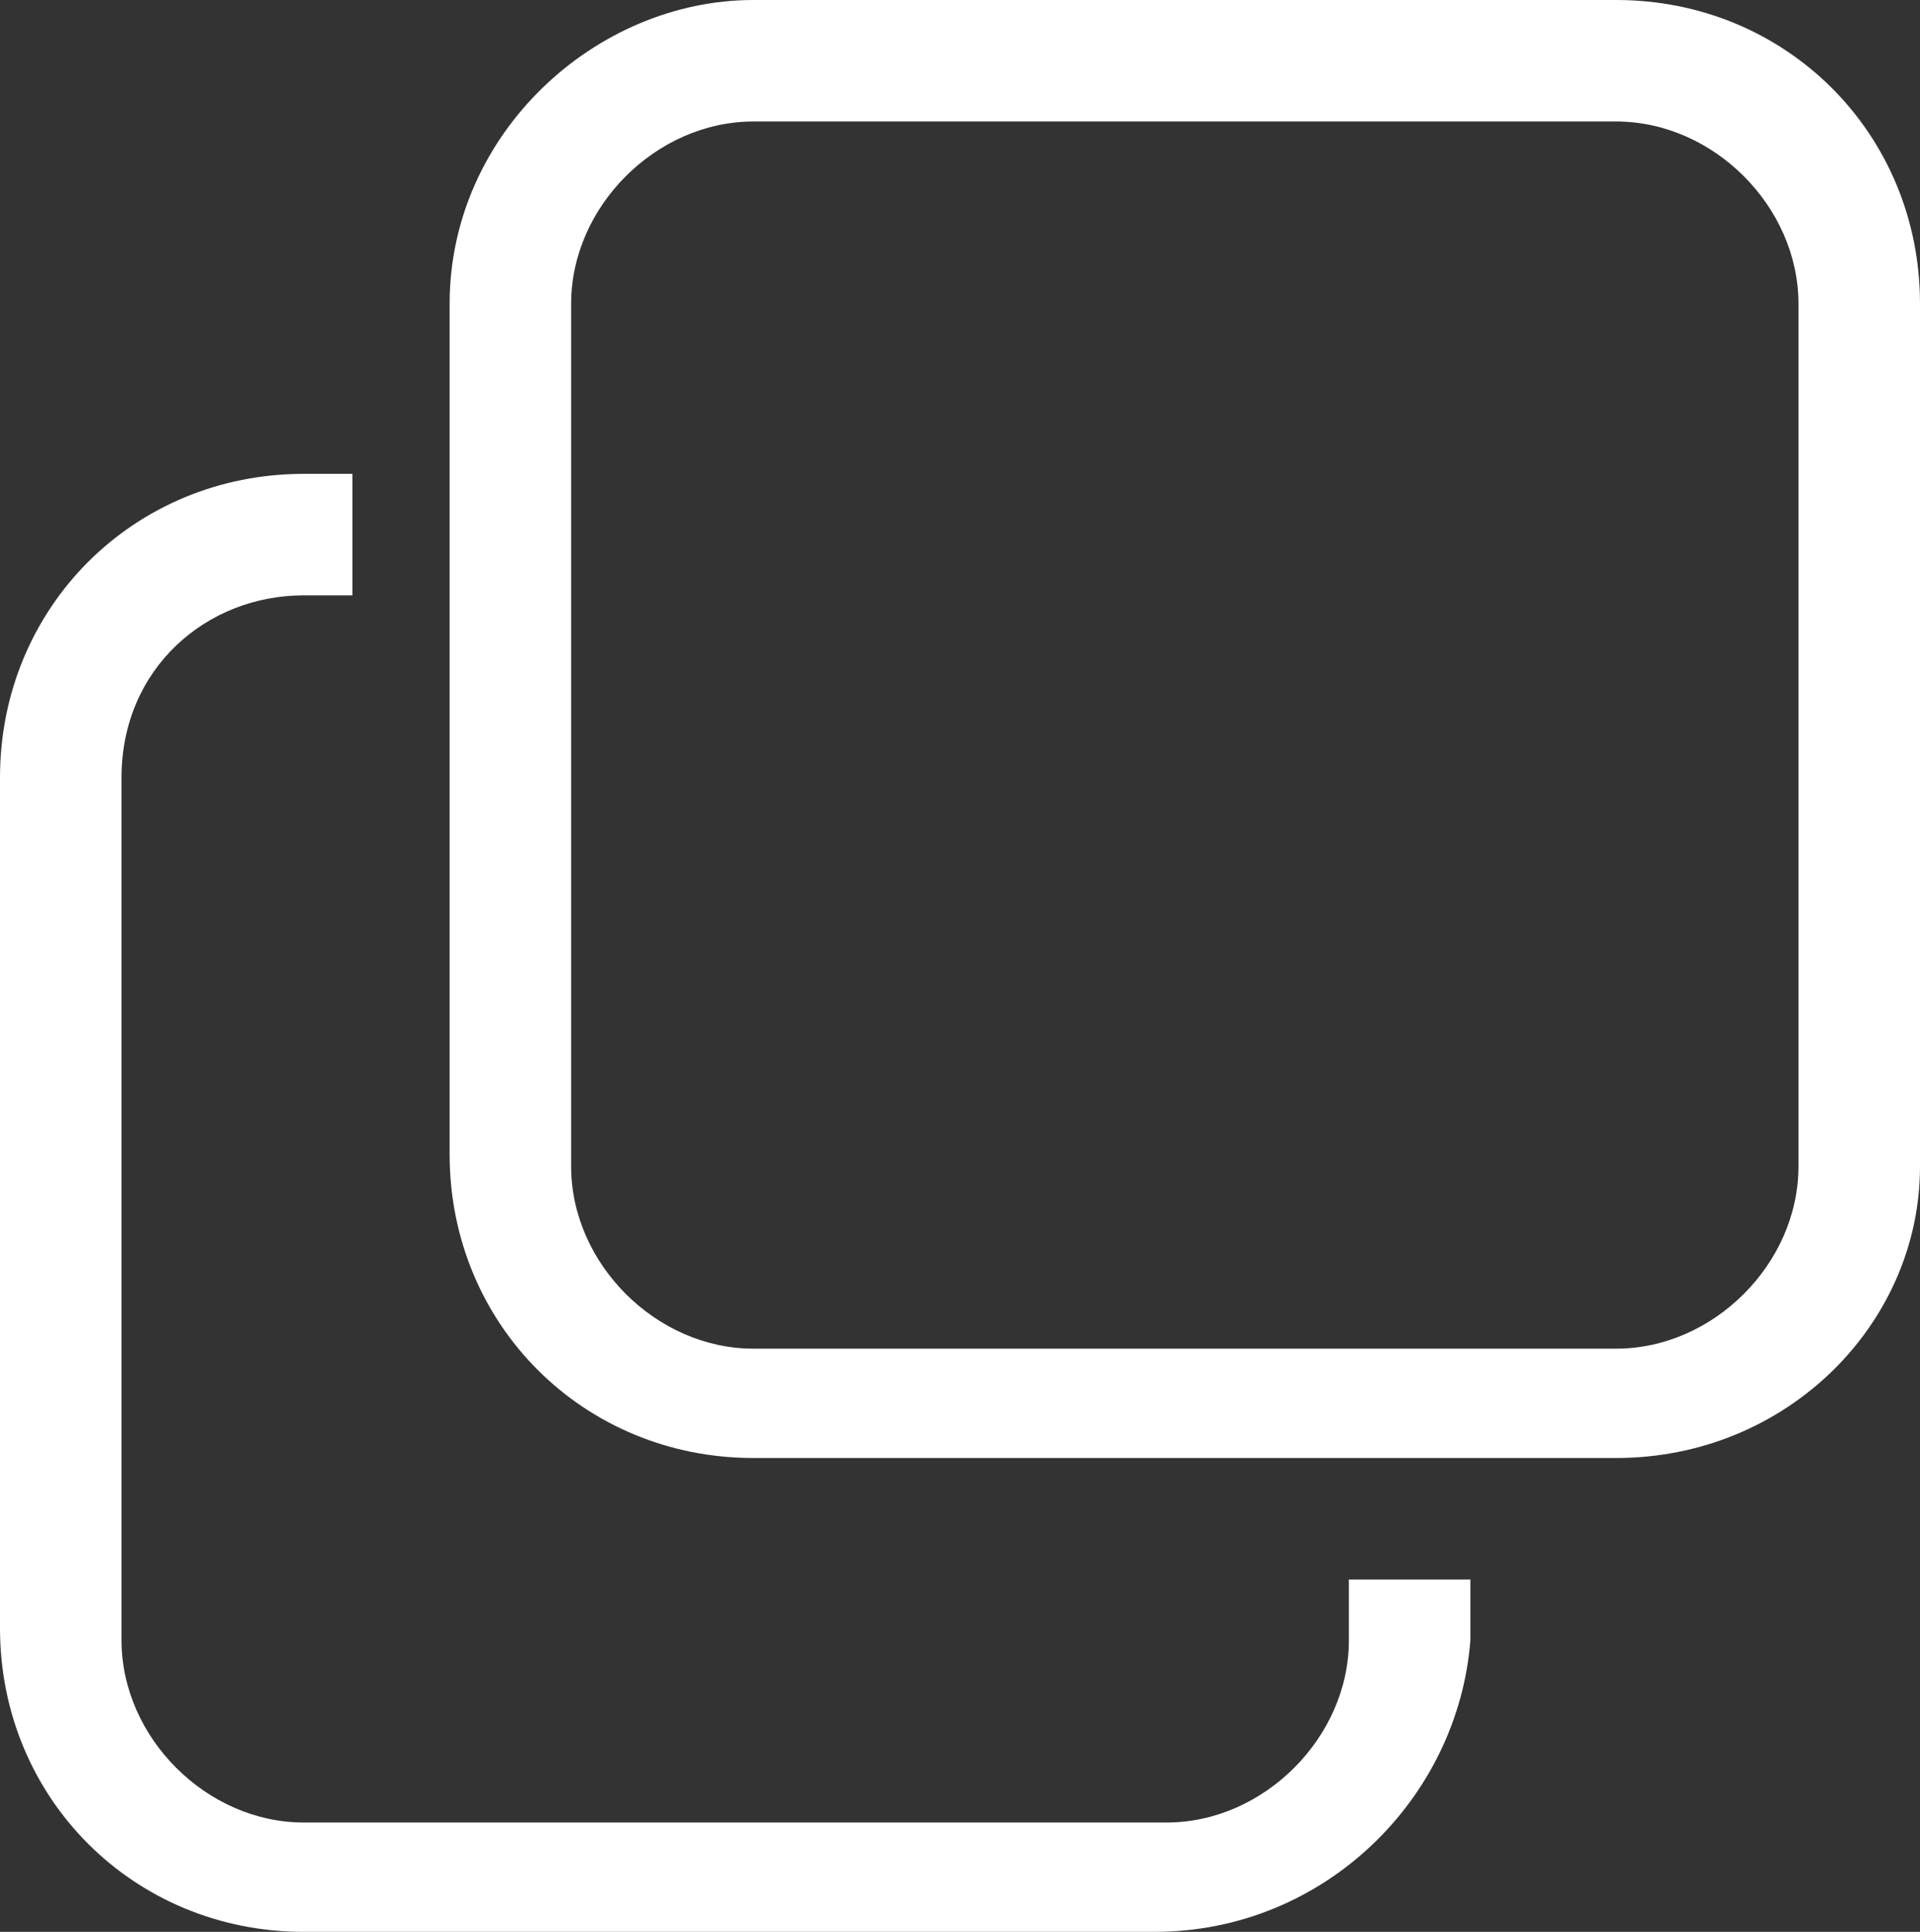 <?xml version="1.0" encoding="utf-8"?>
<!-- Generator: Adobe Illustrator 27.6.1, SVG Export Plug-In . SVG Version: 6.00 Build 0)  -->
<svg version="1.1" id="レイヤー_1" xmlns="http://www.w3.org/2000/svg" xmlns:xlink="http://www.w3.org/1999/xlink" x="0px"
	 y="0px" viewBox="0 0 15.8 15.9" style="enable-background:new 0 0 15.8 15.9;" xml:space="preserve">
<rect x="0" y="0" width="15.8" height="15.9" fill="#333333" stroke="none"/>
<style type="text/css">
	.st0{fill:#FFFFFF;}
</style>
<g>
	<path class="st0" d="M13.3,12H6.2c-1.4,0-2.5-1.1-2.5-2.5V2.5C3.7,1.1,4.9,0,6.2,0h7.1c1.4,0,2.5,1.1,2.5,2.5v7.1
		C15.8,10.9,14.7,12,13.3,12z M6.2,1C5.4,1,4.7,1.7,4.7,2.5v7.1c0,0.8,0.7,1.5,1.5,1.5h7.1c0.8,0,1.5-0.7,1.5-1.5V2.5
		c0-0.8-0.7-1.5-1.5-1.5H6.2z"/>
	<path class="st0" d="M9.5,15.9H2.5c-1.4,0-2.5-1.1-2.5-2.5V6.4C0,5,1.1,3.9,2.5,3.9h0.4v1H2.5C1.7,4.9,1,5.5,1,6.4v7.1
		c0,0.8,0.7,1.5,1.5,1.5h7.1c0.8,0,1.5-0.7,1.5-1.5V13h1v0.5C12,14.8,10.9,15.9,9.5,15.9z"/>
</g>
</svg>
